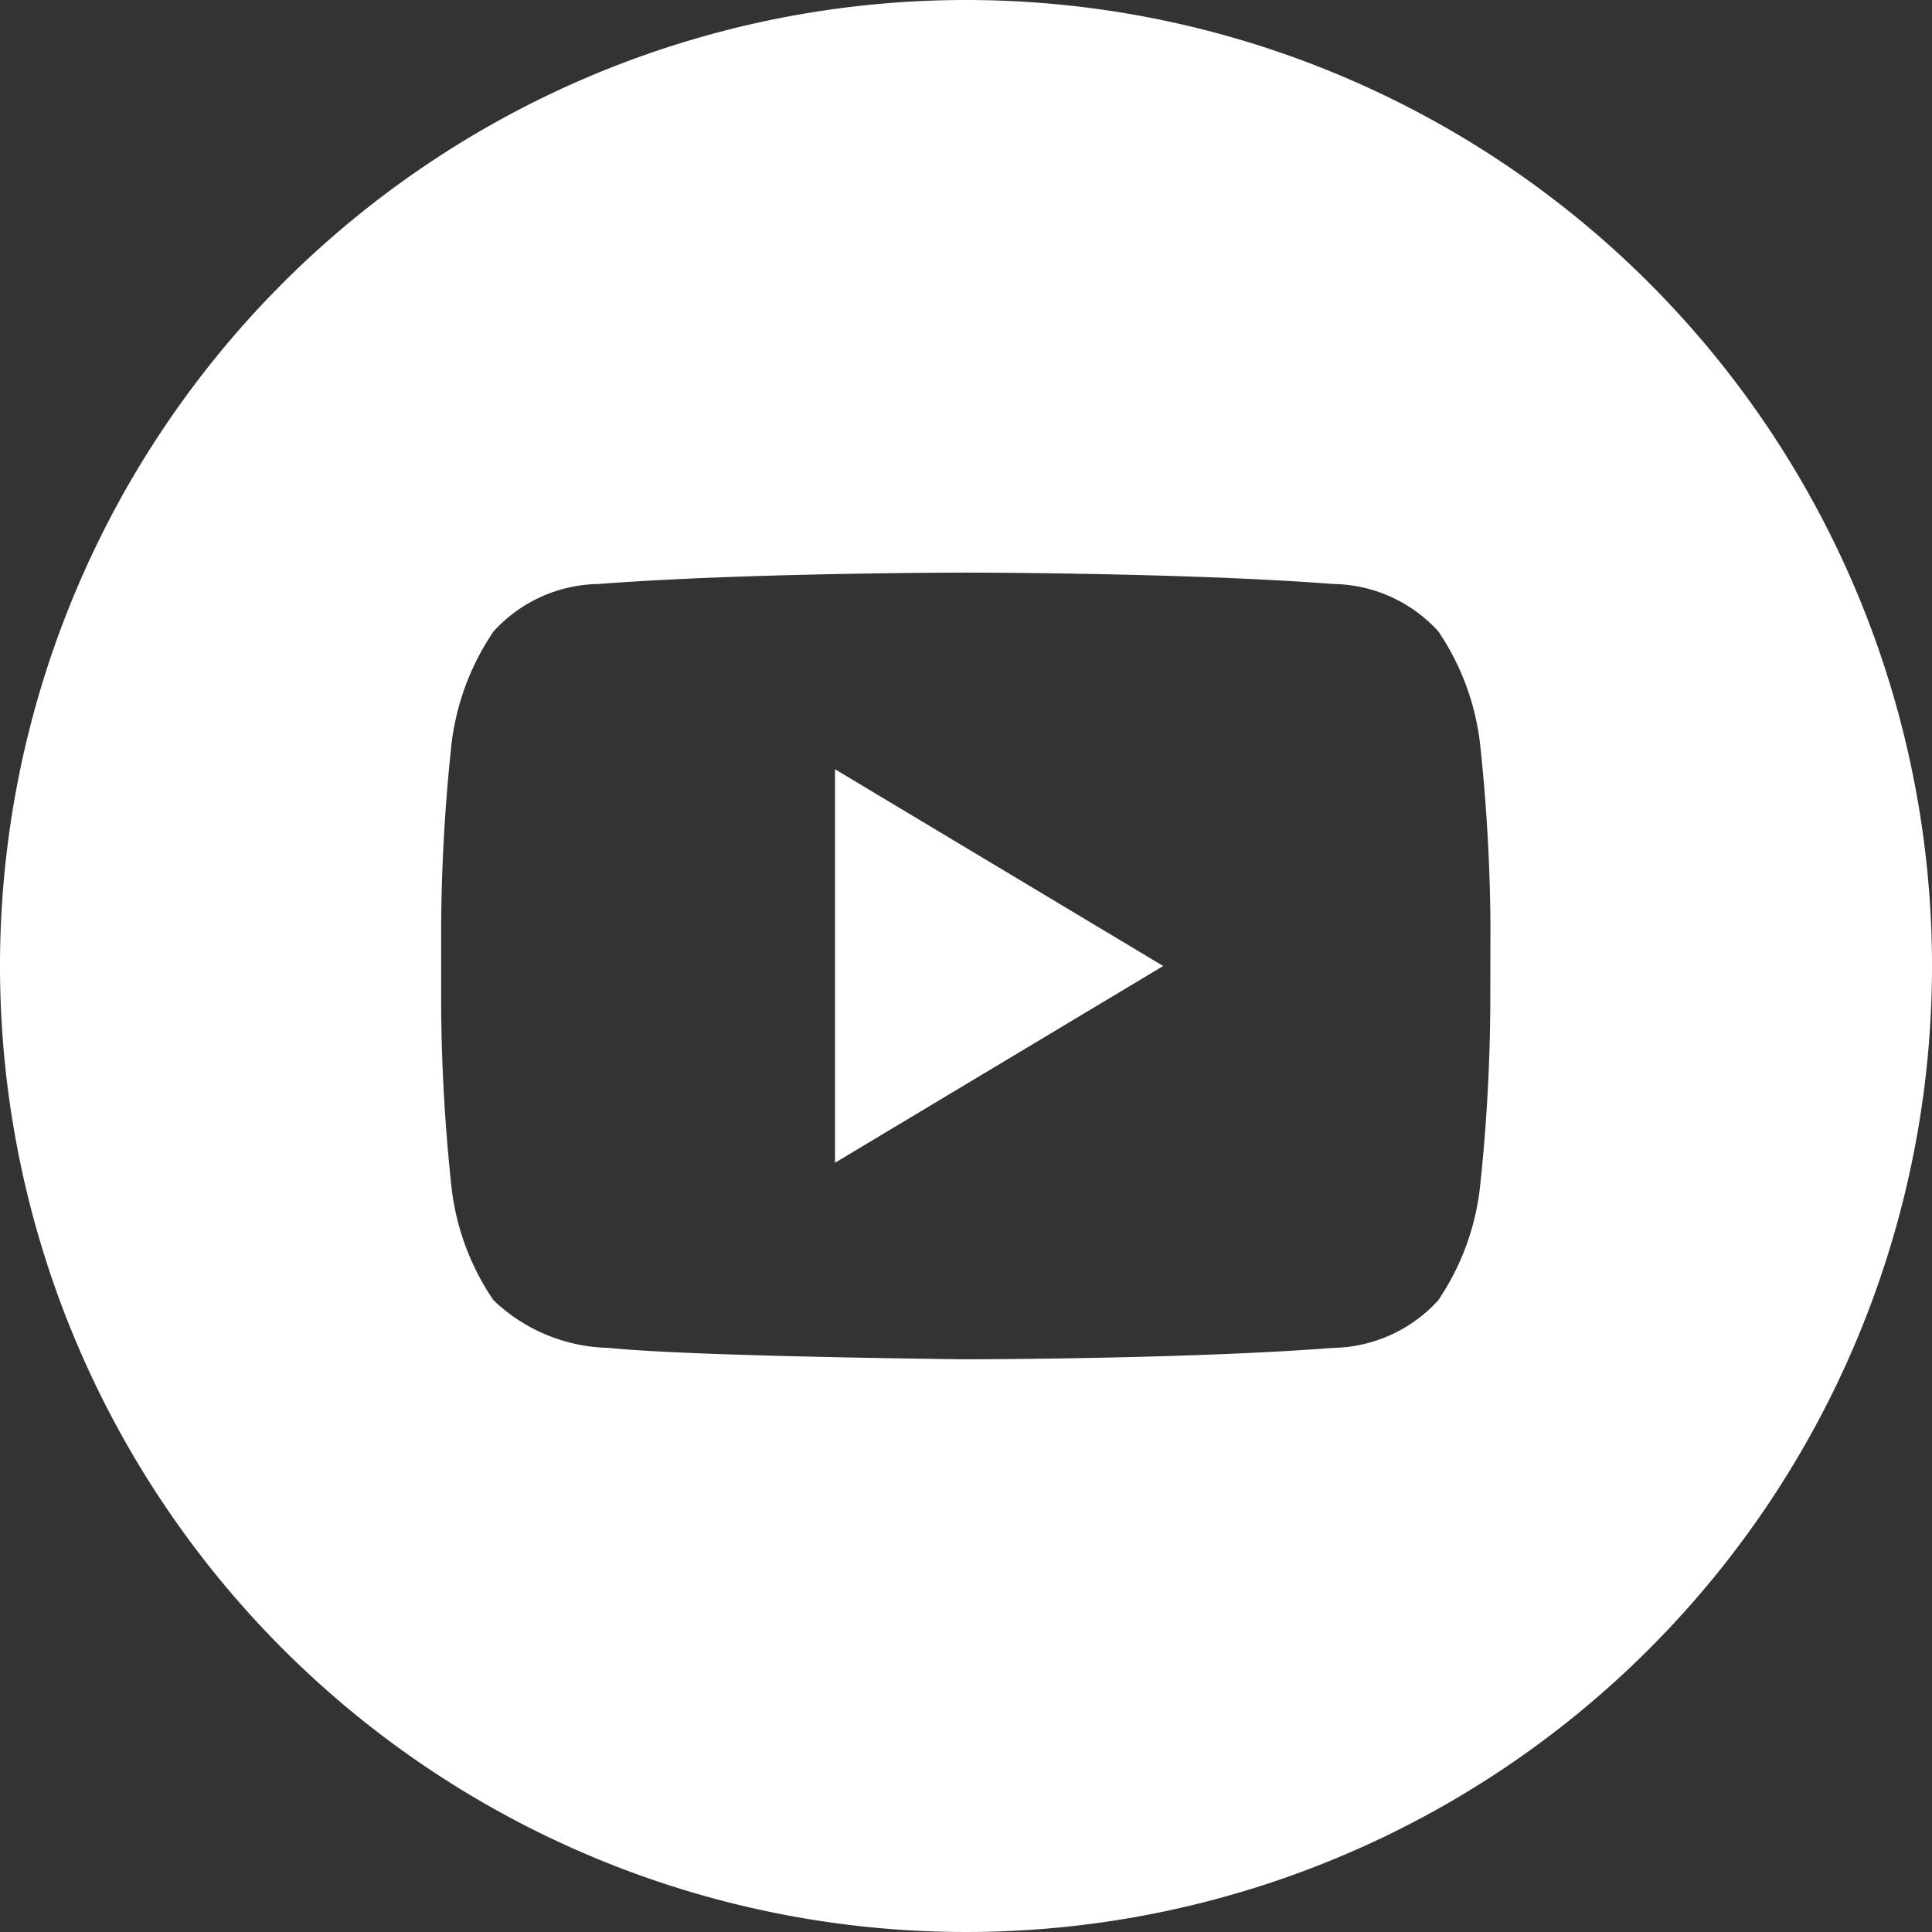 <svg id="OUTLINE_copy_2" xmlns="http://www.w3.org/2000/svg" width="33.966" height="33.966" viewBox="0 0 33.966 33.966">
  <rect x="0" y="0" width="33.966" height="33.966" fill="#333333" stroke="none"/>
  <g id="Group_10" data-name="Group 10">
    <g id="Group_8" data-name="Group 8" transform="translate(14.68 13.524)">
      <path id="Path_9" data-name="Path 9" d="M13.83,19.659,19.6,16.2,13.83,12.741Z" transform="translate(-13.83 -12.741)" fill="#fff"/>
    </g>
    <g id="Group_9" data-name="Group 9">
      <path id="Path_10" data-name="Path 10" d="M16.983,0A16.983,16.983,0,1,0,33.966,16.983,16.983,16.983,0,0,0,16.983,0ZM26.2,17.727a31.67,31.67,0,0,1-.185,3.184,4.433,4.433,0,0,1-.732,1.952,2.557,2.557,0,0,1-1.848.834c-2.581.2-6.457.2-6.457.2s-4.8-.047-6.271-.2a3.018,3.018,0,0,1-2.034-.841,4.423,4.423,0,0,1-.732-1.952,31.642,31.642,0,0,1-.185-3.184V16.234a31.635,31.635,0,0,1,.185-3.183A4.447,4.447,0,0,1,8.678,11.1a2.541,2.541,0,0,1,1.848-.833c2.58-.2,6.452-.2,6.452-.2h.008s3.872,0,6.452.2a2.545,2.545,0,0,1,1.848.832,4.433,4.433,0,0,1,.732,1.954,31.67,31.67,0,0,1,.185,3.184Z" fill="#fff"/>
    </g>
  </g>
</svg>
